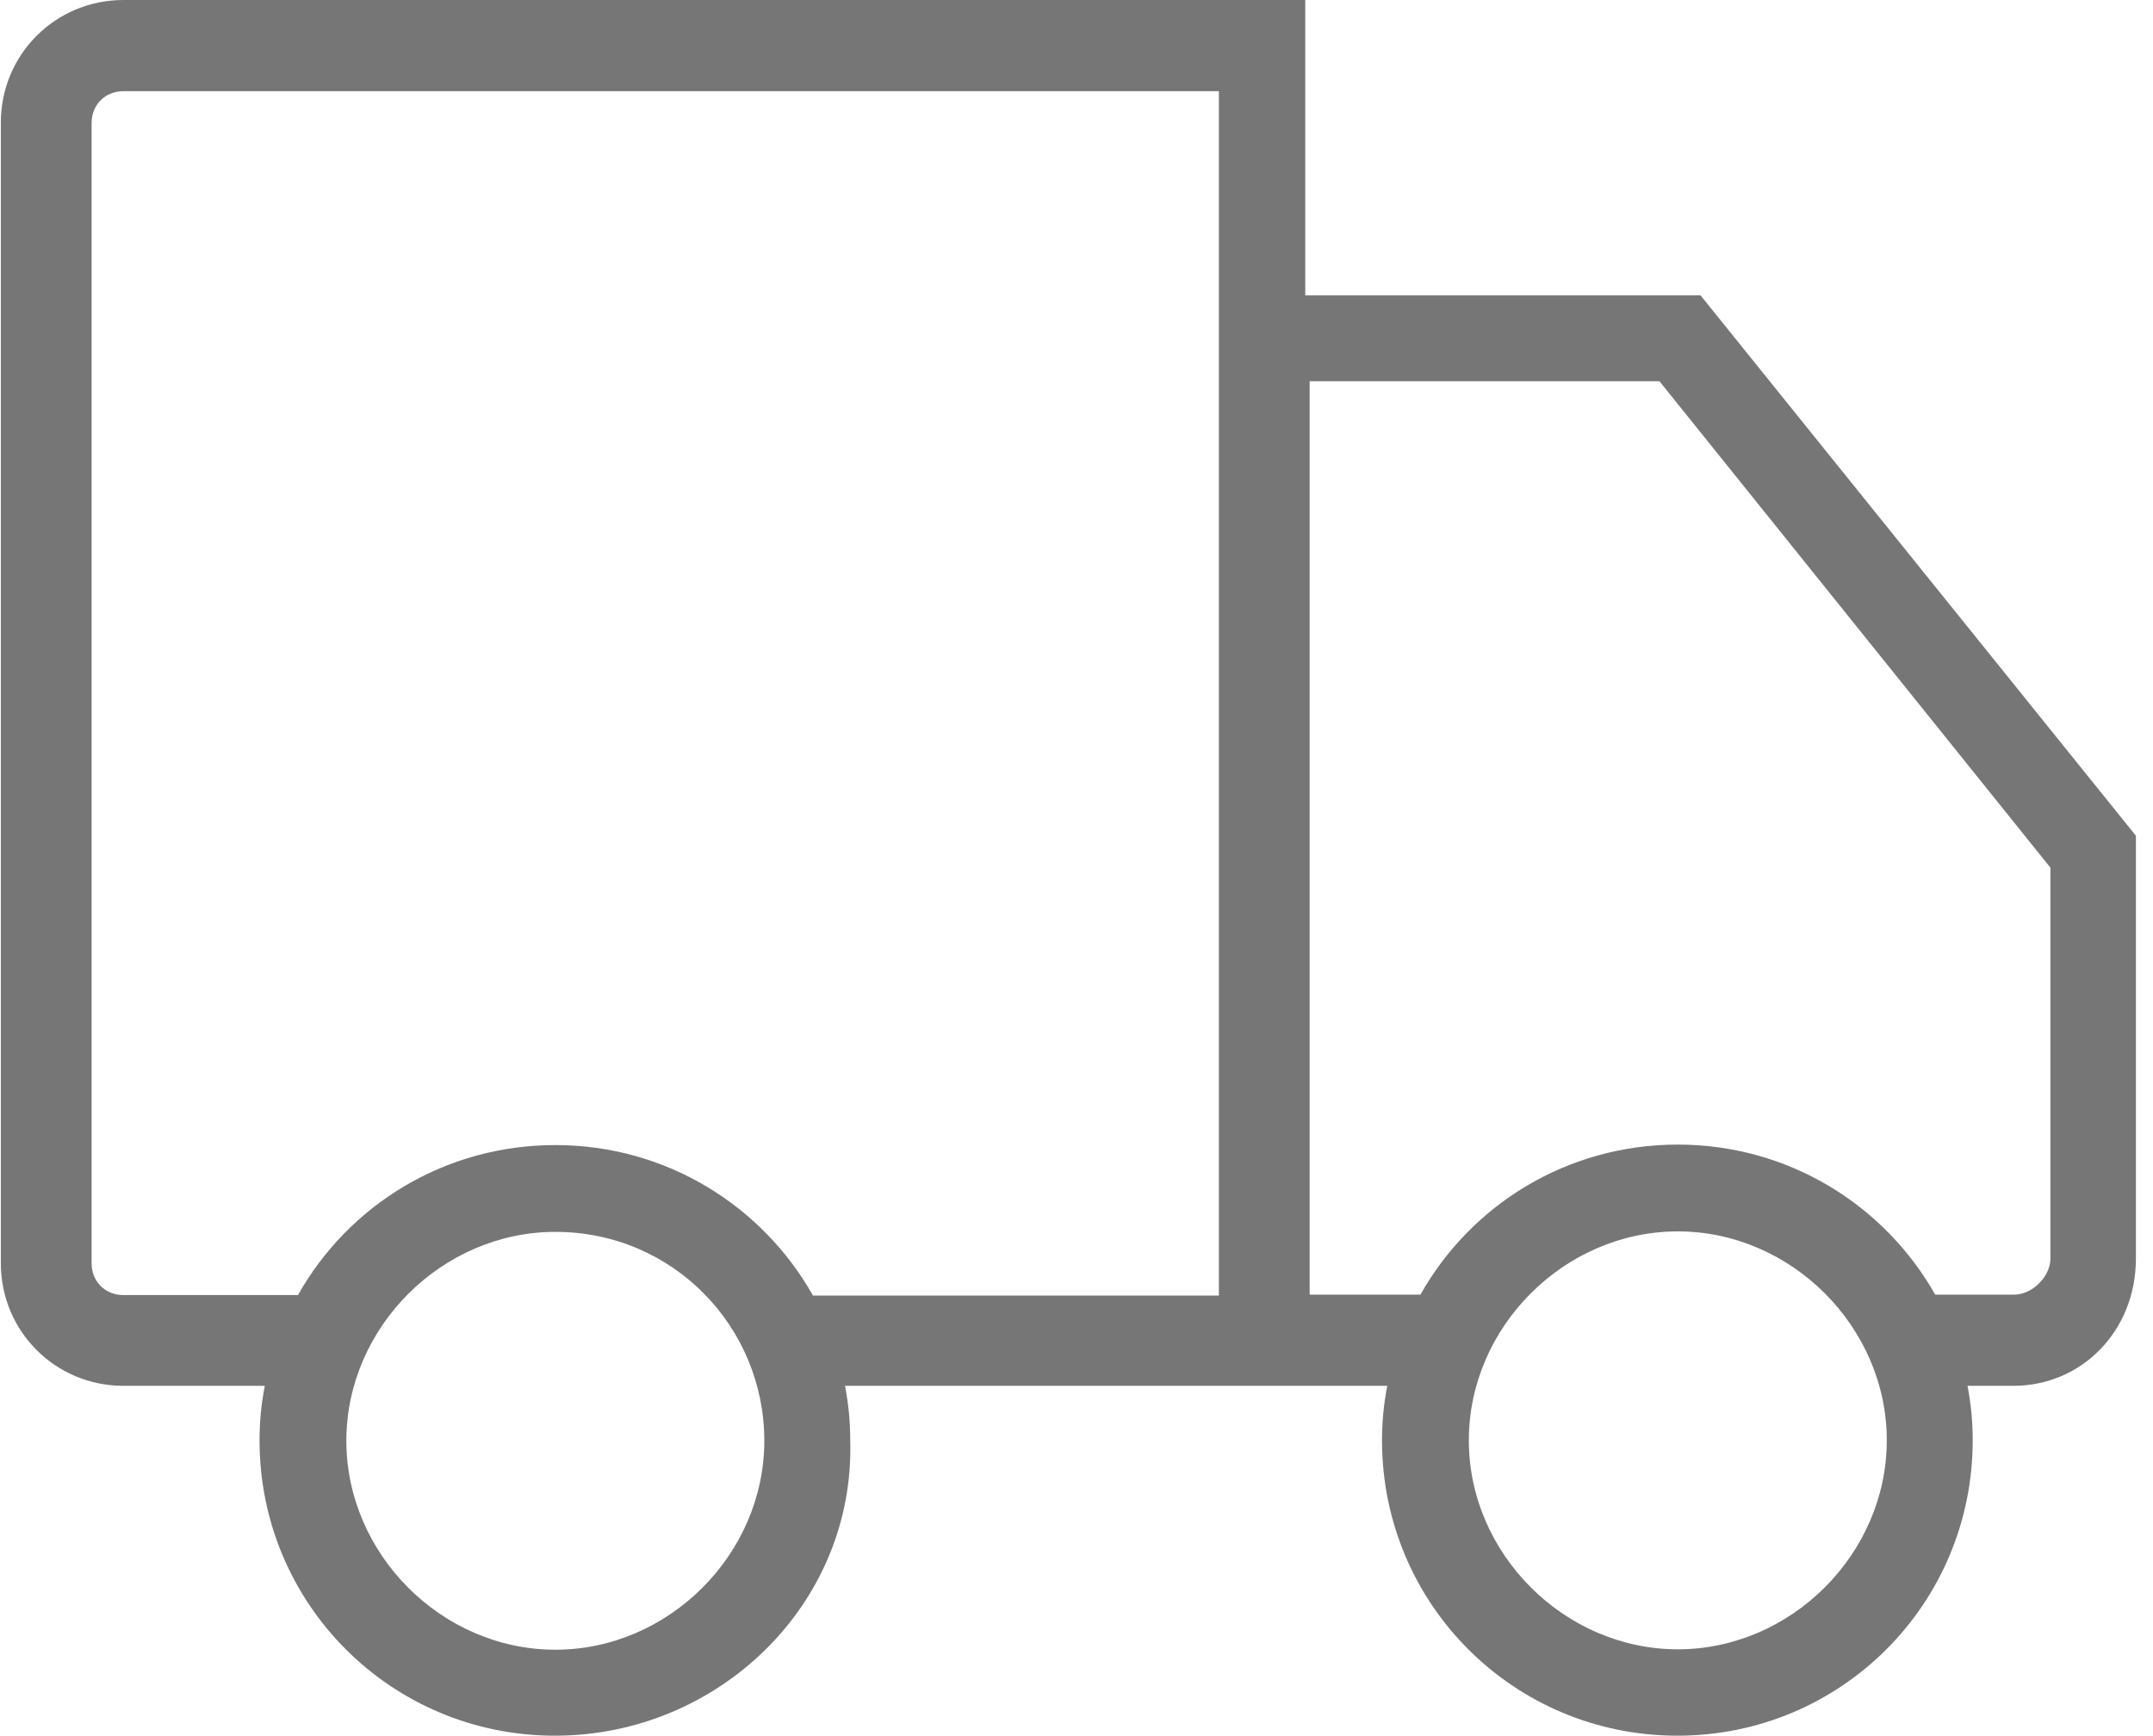 <svg width="31" height="25" viewBox="0 0 31 25" fill="none" xmlns="http://www.w3.org/2000/svg">
<g clip-path="url(#clip0_3_206)">
<path d="M24.485 4.253H18.794V0H1.778C0.798 0 0.012 0.785 0.012 1.765V18.191C0.012 19.171 0.798 19.956 1.778 19.956H3.813C3.762 20.214 3.737 20.471 3.737 20.741C3.737 23.097 5.634 24.994 7.99 24.994C10.345 24.994 12.312 23.097 12.242 20.741C12.242 20.471 12.217 20.214 12.167 19.956H17.538H18.781H19.975C19.924 20.214 19.899 20.471 19.899 20.741C19.899 23.097 21.796 24.994 24.152 24.994C26.507 24.994 28.404 23.097 28.404 20.741C28.404 20.471 28.379 20.214 28.329 19.956H28.989C29.968 19.956 30.754 19.171 30.754 18.122V12.035L24.485 4.253ZM7.996 23.756C6.363 23.756 4.987 22.381 4.987 20.747C4.987 19.114 6.363 17.739 7.996 17.739C9.698 17.739 11.005 19.114 11.005 20.747C11.005 22.381 9.629 23.756 7.996 23.756ZM11.702 18.649C10.973 17.362 9.592 16.489 7.996 16.489C6.401 16.489 5.019 17.355 4.29 18.649H1.778C1.514 18.649 1.319 18.455 1.319 18.191V1.771C1.319 1.508 1.514 1.313 1.778 1.313H17.55V18.656H11.702V18.649ZM24.158 23.75C22.525 23.75 21.149 22.374 21.149 20.741C21.149 19.108 22.525 17.732 24.158 17.732C25.791 17.732 27.167 19.108 27.167 20.741C27.167 22.374 25.791 23.75 24.158 23.75ZM29.523 18.122C29.523 18.386 29.259 18.643 29.001 18.643H27.864C27.136 17.355 25.754 16.482 24.158 16.482C22.563 16.482 21.181 17.349 20.452 18.643H18.857V5.49H23.894L29.523 12.494V18.122Z" fill="#767676"/>
</g>
<defs>
<clipPath id="clip0_3_206">
<rect width="30.779" height="25" fill="white"/>
</clipPath>
</defs>
</svg>

